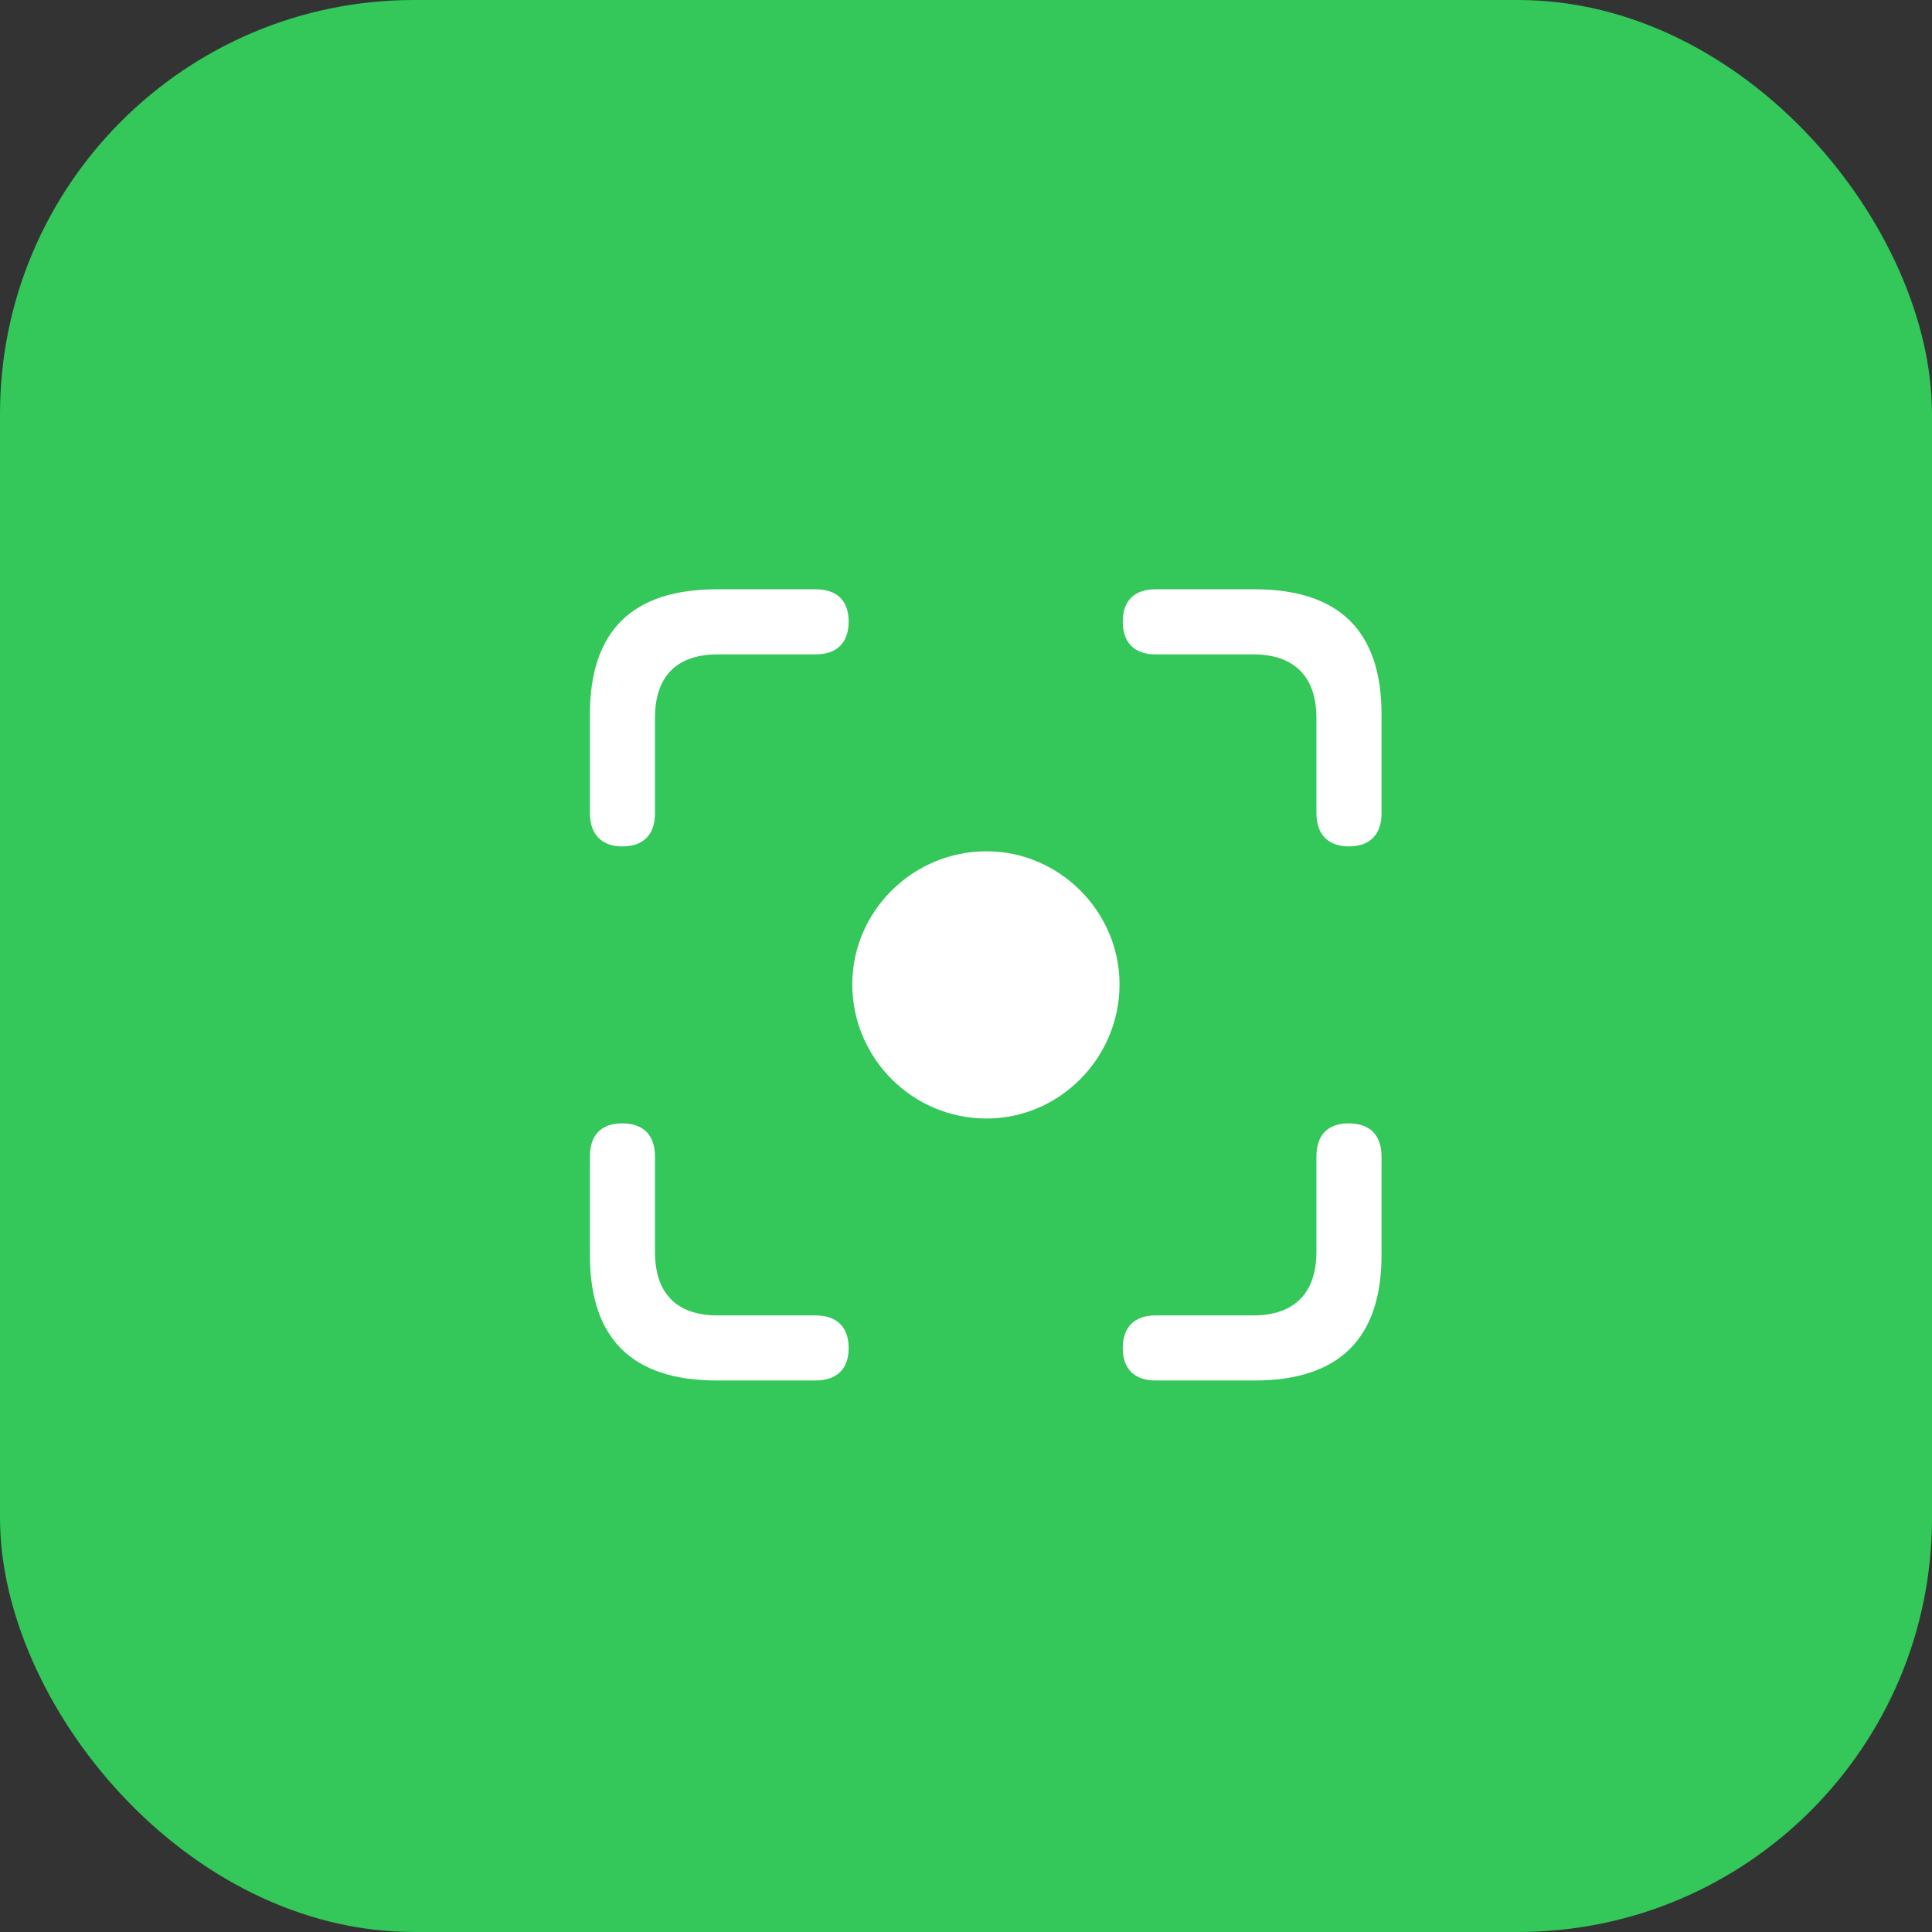 <?xml version="1.0" encoding="UTF-8"?> <svg xmlns="http://www.w3.org/2000/svg" width="56" height="56" viewBox="0 0 56 56" fill="none"><rect x="0" y="0" width="56" height="56" fill="#333333" stroke="none"/><rect width="56" height="56" rx="12" fill="#34C759"></rect><g clip-path="url(#clip0_521_83)"><path d="M18.036 24.534C18.657 24.534 18.985 24.182 18.985 23.573V20.807C18.985 19.589 19.63 18.968 20.802 18.968H23.638C24.259 18.968 24.599 18.628 24.599 18.018C24.599 17.409 24.259 17.081 23.638 17.081H20.778C18.329 17.081 17.099 18.288 17.099 20.702V23.573C17.099 24.182 17.439 24.534 18.036 24.534ZM39.095 24.534C39.716 24.534 40.044 24.182 40.044 23.573V20.702C40.044 18.288 38.813 17.081 36.364 17.081H33.493C32.884 17.081 32.544 17.409 32.544 18.018C32.544 18.628 32.884 18.968 33.493 18.968H36.329C37.489 18.968 38.157 19.589 38.157 20.807V23.573C38.157 24.182 38.497 24.534 39.095 24.534ZM20.778 40.014H23.638C24.259 40.014 24.599 39.675 24.599 39.077C24.599 38.468 24.259 38.128 23.638 38.128H20.802C19.63 38.128 18.985 37.507 18.985 36.288V33.522C18.985 32.901 18.645 32.561 18.036 32.561C17.427 32.561 17.099 32.901 17.099 33.522V36.382C17.099 38.807 18.329 40.014 20.778 40.014ZM33.493 40.014H36.364C38.813 40.014 40.044 38.796 40.044 36.382V33.522C40.044 32.901 39.704 32.561 39.095 32.561C38.485 32.561 38.157 32.901 38.157 33.522V36.288C38.157 37.507 37.489 38.128 36.329 38.128H33.493C32.884 38.128 32.544 38.468 32.544 39.077C32.544 39.675 32.884 40.014 33.493 40.014Z" fill="white"></path><path d="M28.595 32.421C30.704 32.421 32.45 30.675 32.45 28.53C32.45 26.421 30.704 24.675 28.595 24.675C26.45 24.675 24.704 26.421 24.704 28.53C24.704 30.675 26.45 32.421 28.595 32.421Z" fill="white"></path></g><defs><clipPath id="clip0_521_83"><rect width="22.945" height="22.957" fill="white" transform="translate(17.099 17.057)"></rect></clipPath></defs></svg> 